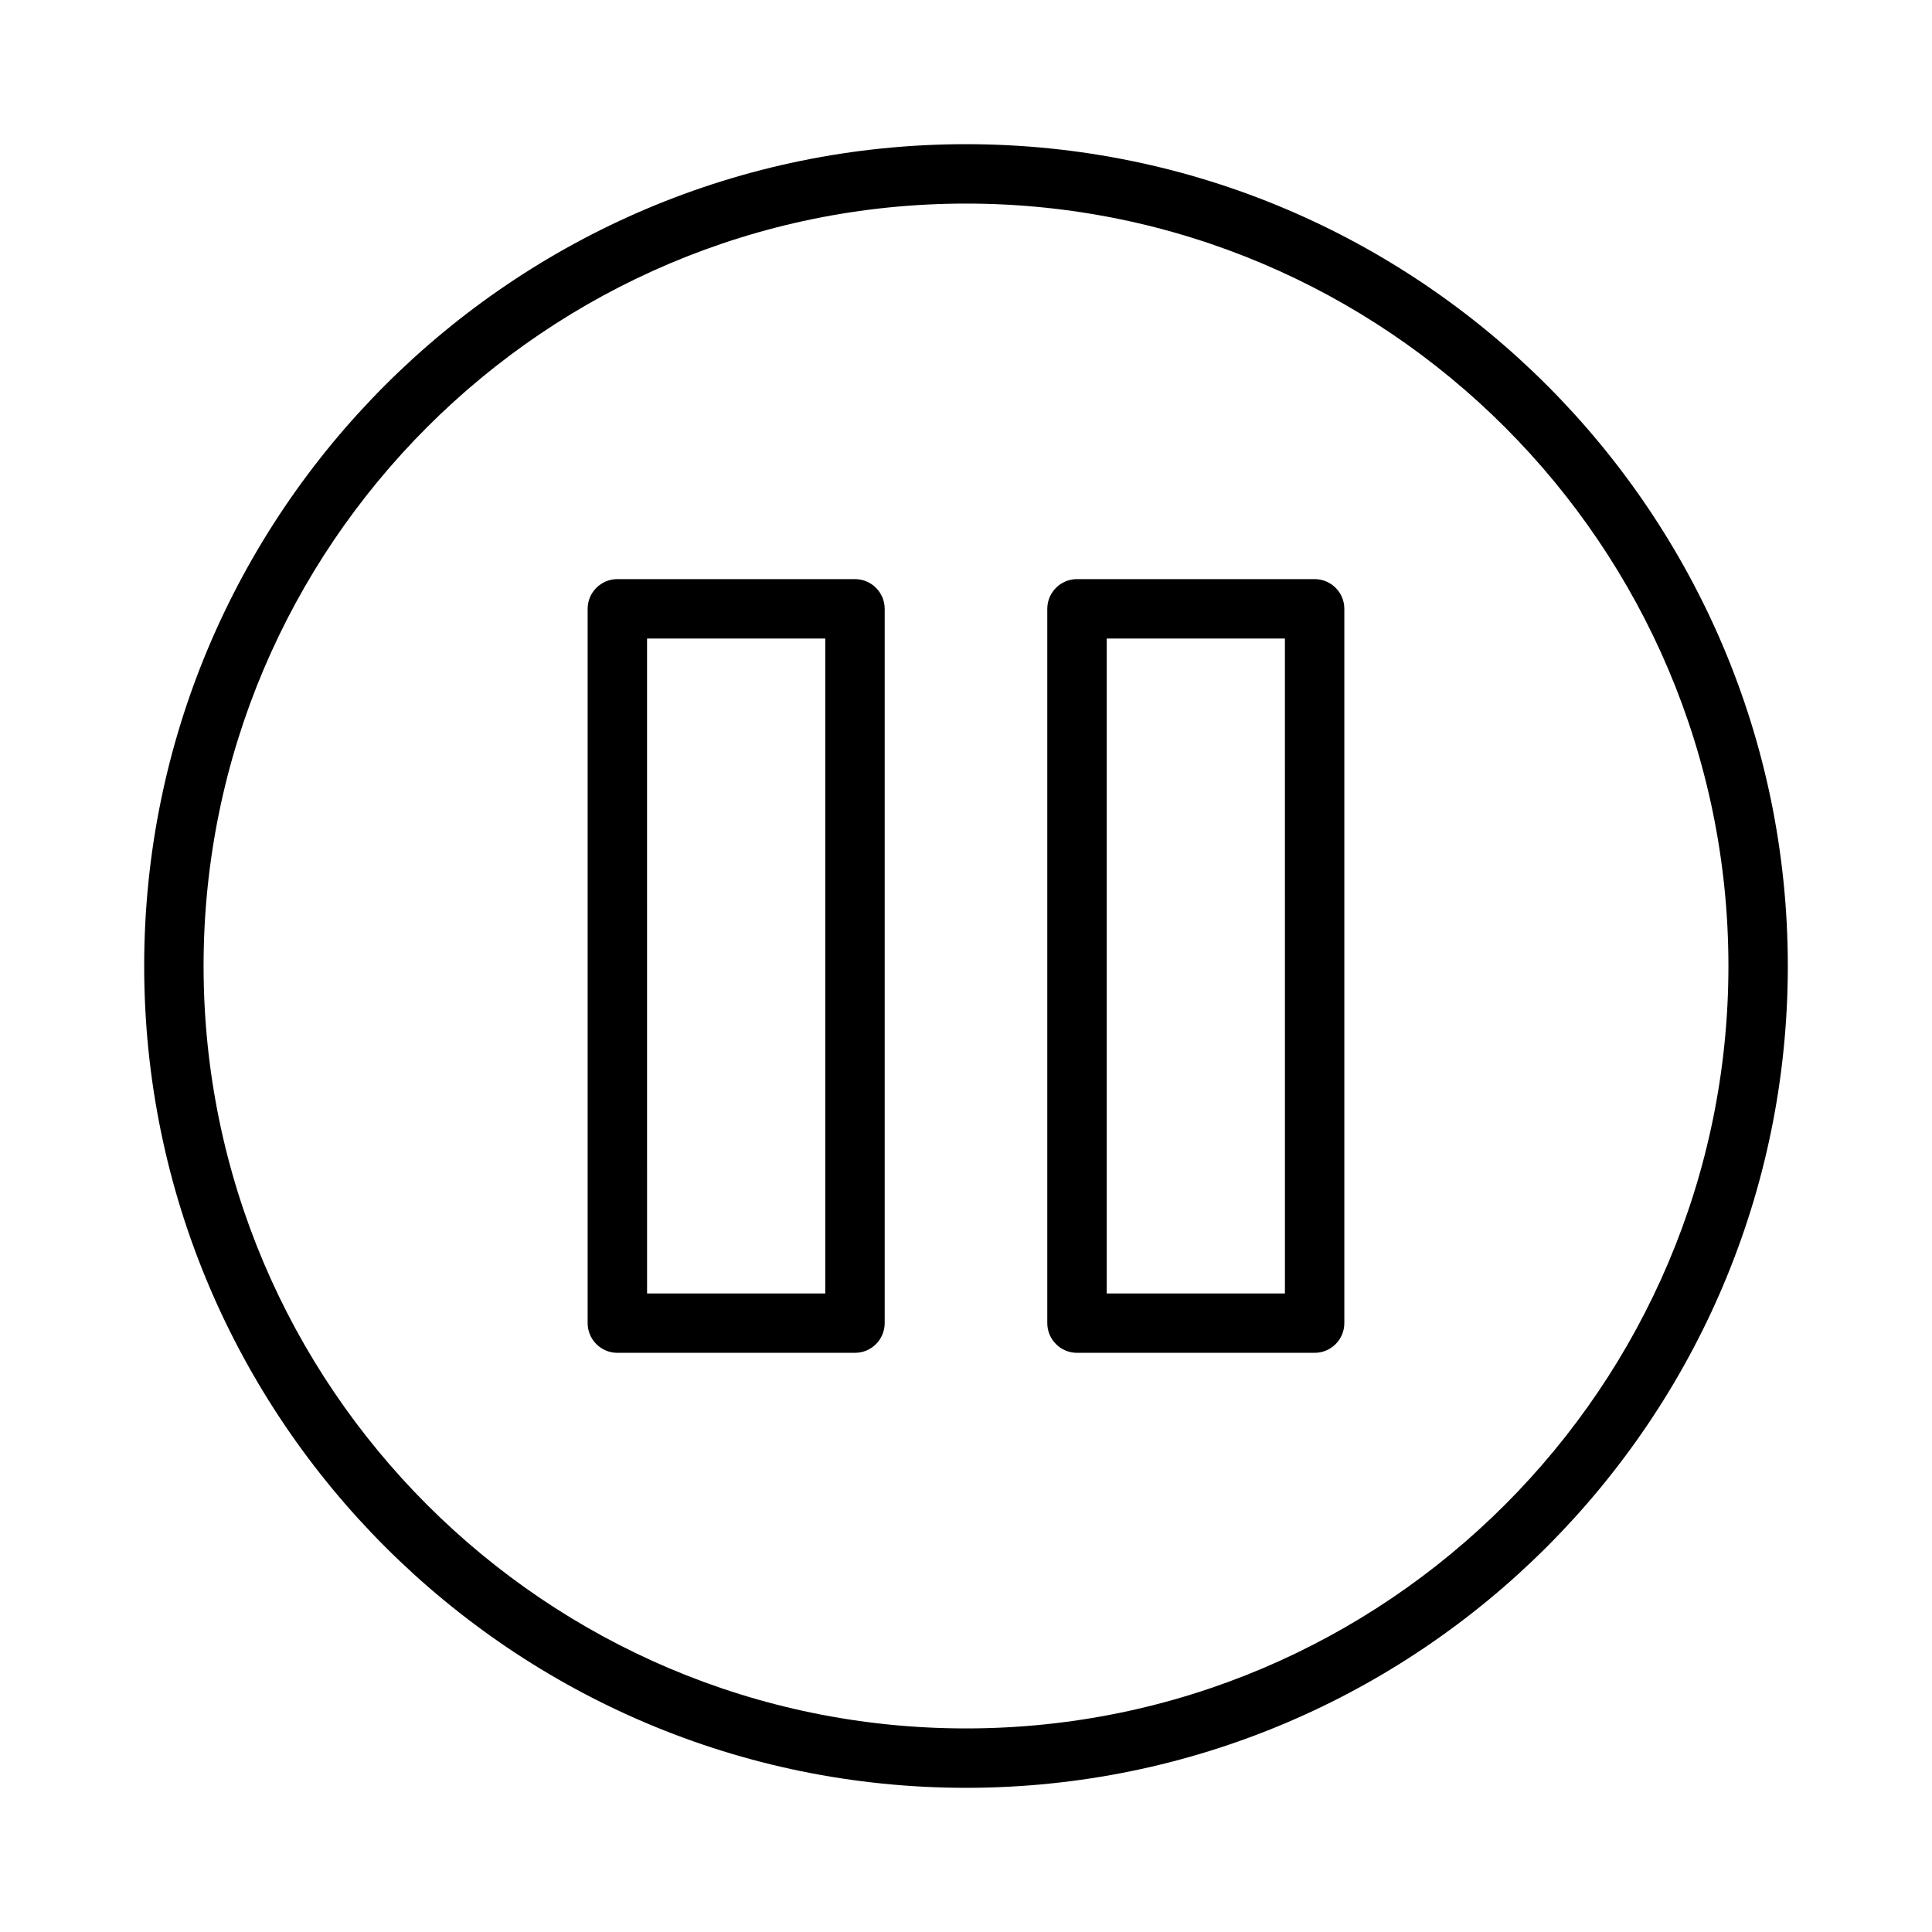<?xml version="1.0" encoding="UTF-8"?>
<!-- Uploaded to: ICON Repo, www.iconrepo.com, Generator: ICON Repo Mixer Tools -->
<svg fill="#000000" width="800px" height="800px" version="1.1" viewBox="144 144 512 512" xmlns="http://www.w3.org/2000/svg">
 <g>
  <path d="m400 182.21c-120.09 0-217.79 97.699-217.79 217.79 0 120.09 97.703 217.79 217.79 217.79s217.79-97.703 217.79-217.79c0-120.09-97.703-217.79-217.79-217.79zm0 419.84c-111.41 0-202.05-90.637-202.05-202.05s90.641-202.05 202.05-202.05 202.05 90.637 202.05 202.05c0 111.41-90.637 202.05-202.05 202.05z"/>
  <path d="m370.58 297.47h-62.977c-4.34 0-7.871 3.531-7.871 7.871v189.3c0 4.34 3.531 7.871 7.871 7.871h62.977c4.34 0 7.871-3.531 7.871-7.871v-189.3c0-4.34-3.531-7.871-7.871-7.871zm-7.871 189.31h-47.23l-0.004-173.56h47.23z"/>
  <path d="m492.39 297.47h-62.977c-4.34 0-7.871 3.531-7.871 7.871v189.3c0 4.34 3.531 7.871 7.871 7.871h62.977c4.34 0 7.871-3.531 7.871-7.871v-189.3c0-4.34-3.527-7.871-7.871-7.871zm-7.871 189.31h-47.23l-0.004-173.56h47.23z"/>
 </g>
</svg>